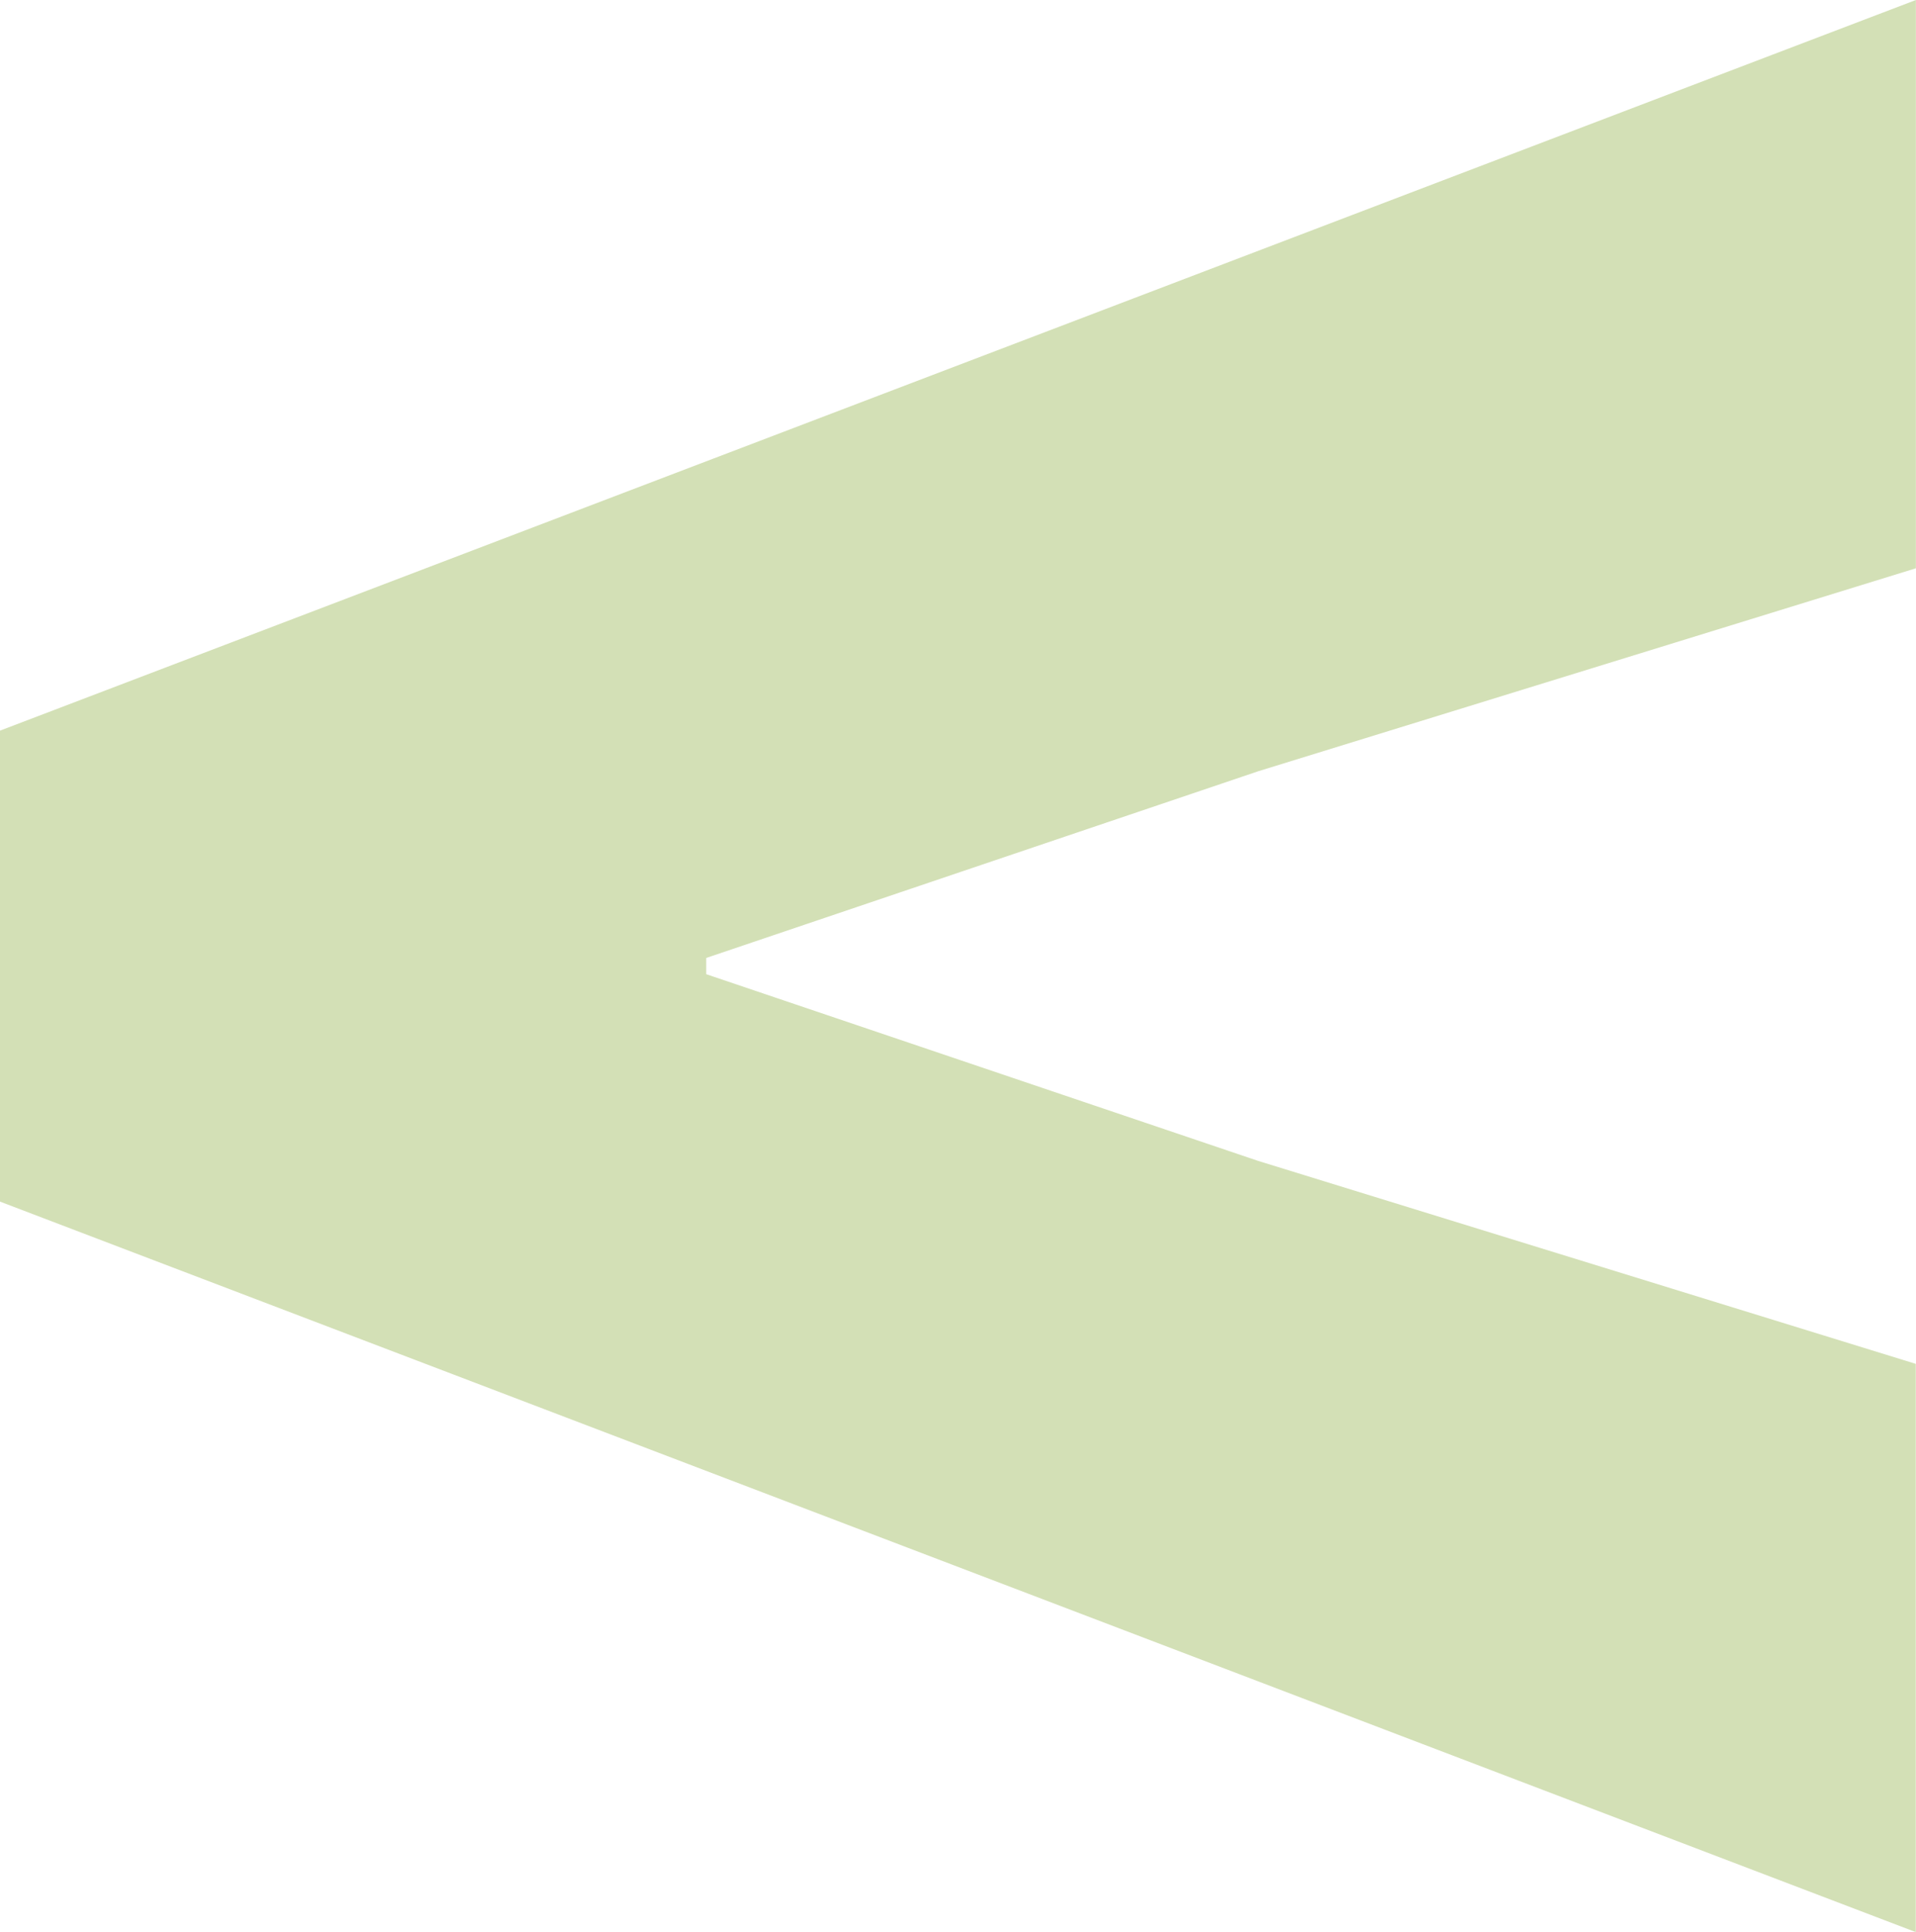 <?xml version="1.0" encoding="utf-8"?>
<!-- Generator: Adobe Illustrator 16.0.3, SVG Export Plug-In . SVG Version: 6.00 Build 0)  -->
<!DOCTYPE svg PUBLIC "-//W3C//DTD SVG 1.1//EN" "http://www.w3.org/Graphics/SVG/1.1/DTD/svg11.dtd">
<svg version="1.1" id="Ebene_1" xmlns="http://www.w3.org/2000/svg" xmlns:xlink="http://www.w3.org/1999/xlink" x="0px" y="0px"
	 width="17.936px" height="18.087px" viewBox="0 0 17.936 18.087" enable-background="new 0 0 17.936 18.087" xml:space="preserve">
<g>
	<path fill="#D3E0B6" d="M17.935,18.088L0,11.249V6.84L17.935,0v5.32L11.779,7.22L6.611,8.968V9.12l5.167,1.748l6.156,1.9V18.088z"
		/>
</g>
</svg>
